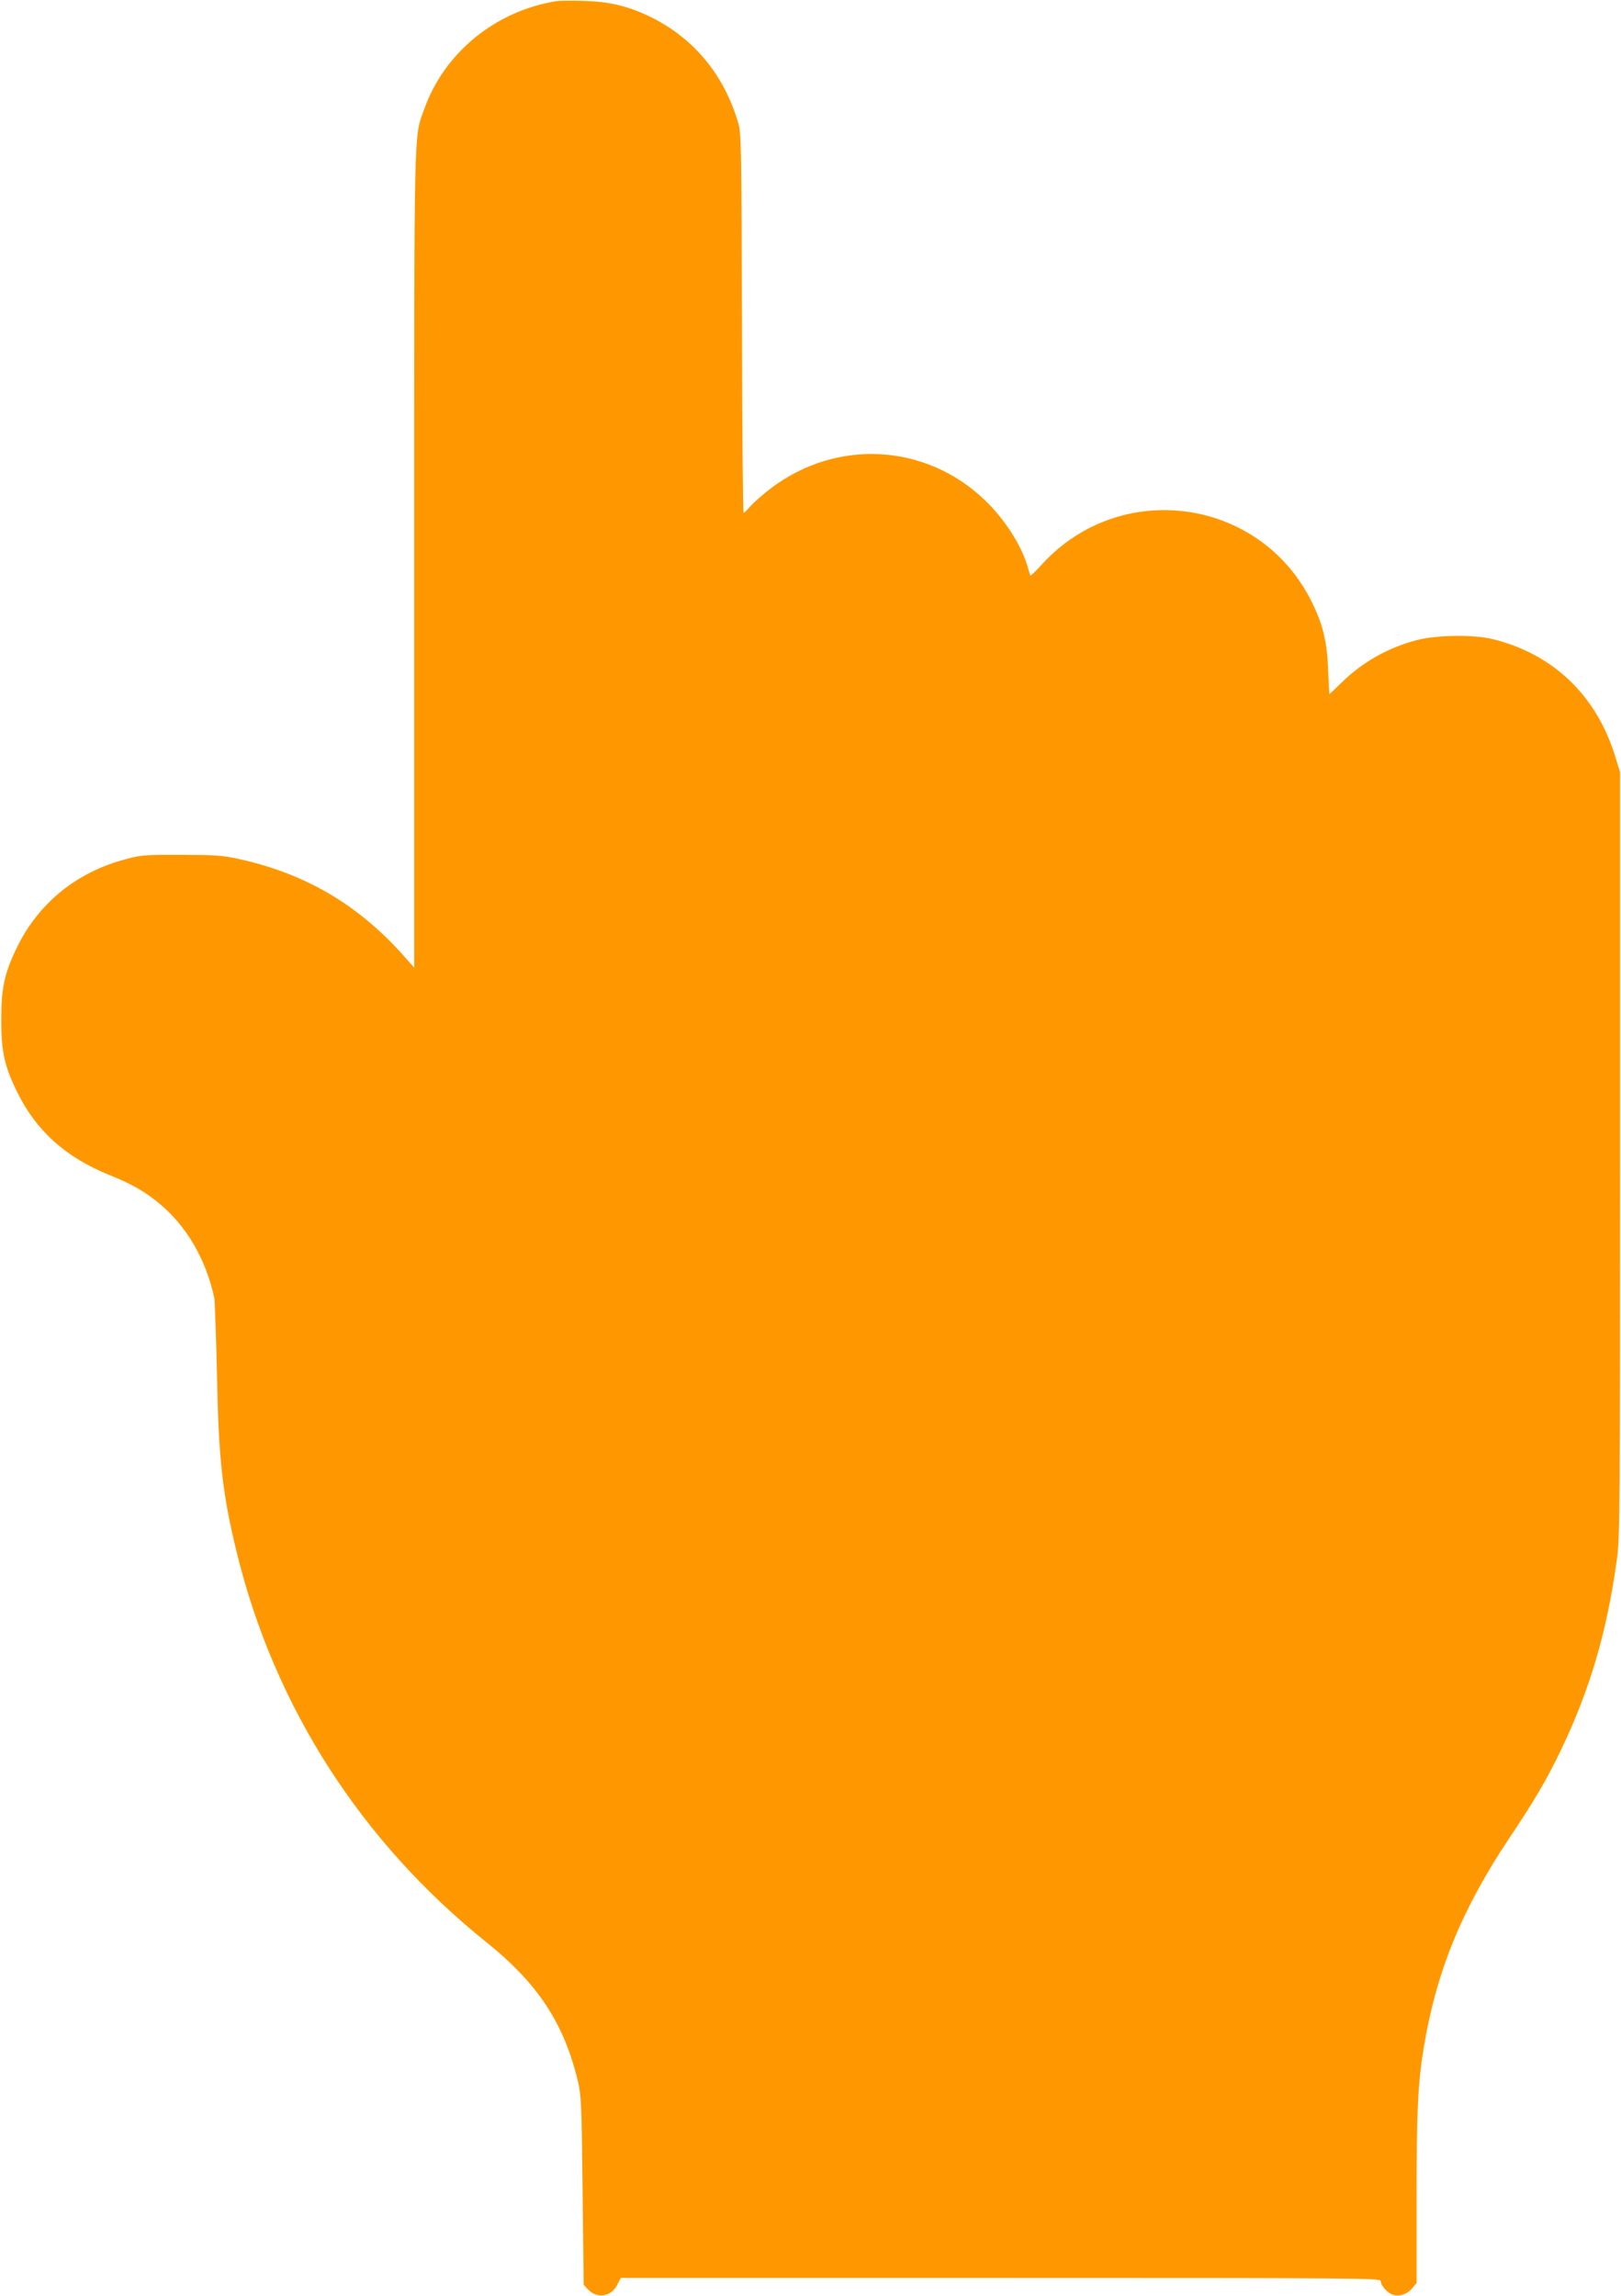 <?xml version="1.0" standalone="no"?>
<!DOCTYPE svg PUBLIC "-//W3C//DTD SVG 20010904//EN"
 "http://www.w3.org/TR/2001/REC-SVG-20010904/DTD/svg10.dtd">
<svg version="1.0" xmlns="http://www.w3.org/2000/svg"
 width="904pt" height="1280pt" viewBox="0 0 904 1280"
 preserveAspectRatio="xMidYMid meet">
<g transform="translate(0,1280) scale(0.1,-0.1)"
fill="#ff9800" stroke="none">
<path d="M3105 12794 c-341 -54 -627 -287 -739 -602 -59 -165 -56 -41 -56
-2516 l0 -2271 -62 70 c-254 284 -550 457 -921 537 -87 19 -134 22 -317 22
-195 1 -224 -1 -305 -23 -279 -73 -493 -247 -615 -502 -66 -139 -83 -220 -83
-394 0 -177 17 -256 87 -400 107 -219 270 -366 516 -466 127 -51 201 -94 280
-160 151 -126 257 -307 305 -524 3 -16 10 -210 15 -430 9 -474 31 -666 111
-993 210 -857 693 -1611 1395 -2173 283 -228 428 -447 506 -769 19 -79 22
-125 27 -612 l6 -526 24 -26 c51 -54 131 -41 164 27 l19 37 2119 0 c2011 0
2119 -1 2119 -17 1 -23 28 -57 59 -73 35 -18 86 -4 115 31 l26 31 0 467 c0
495 7 648 41 851 70 420 212 767 476 1162 140 209 210 328 288 491 163 340
257 661 312 1063 17 120 18 273 18 2259 l0 2130 -28 90 c-105 339 -346 569
-683 652 -107 26 -315 23 -424 -6 -162 -43 -301 -122 -420 -238 -35 -35 -65
-63 -66 -63 -1 0 -4 60 -7 133 -6 159 -29 255 -92 382 -287 580 -1064 689
-1503 210 -34 -38 -64 -66 -65 -64 -2 2 -9 24 -16 49 -34 119 -129 267 -238
371 -328 316 -825 345 -1192 68 -44 -33 -95 -78 -114 -99 -19 -22 -37 -40 -40
-40 -4 0 -8 476 -9 1058 -3 981 -4 1061 -21 1117 -81 273 -252 477 -498 595
-121 57 -221 81 -364 85 -66 2 -133 1 -150 -1z"/>
</g>
</svg>
